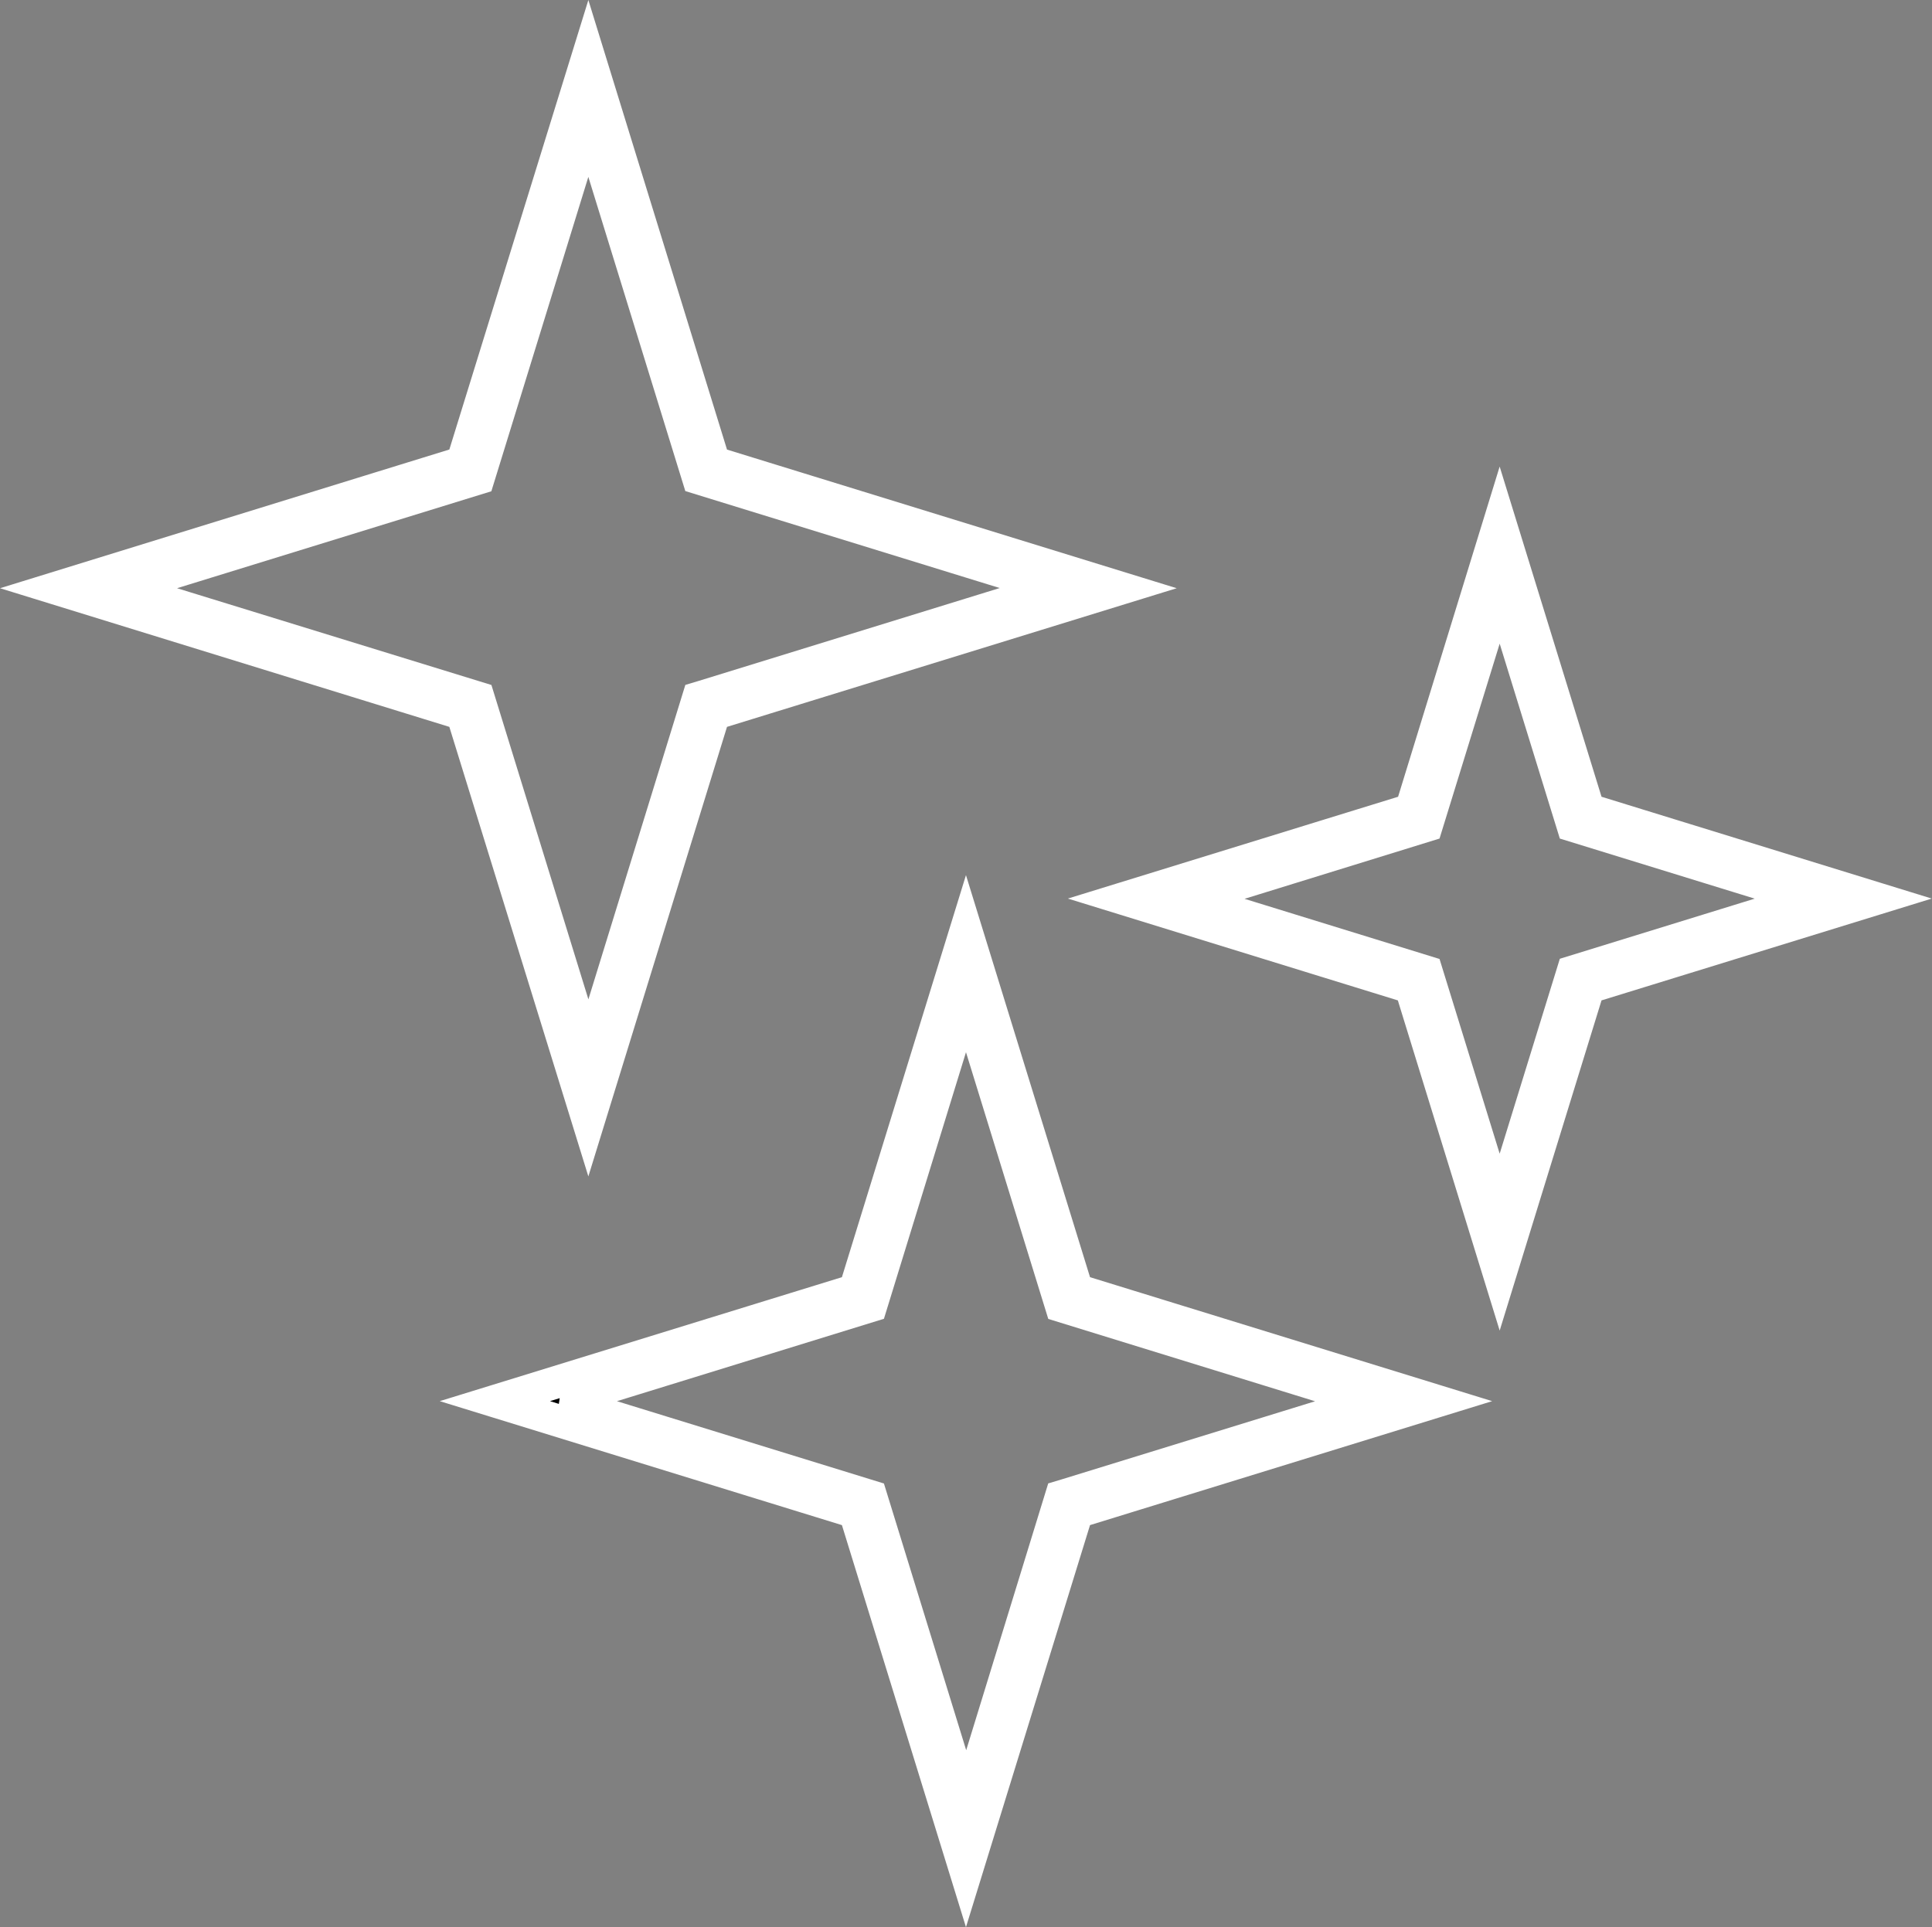<svg xmlns="http://www.w3.org/2000/svg" width="29.745" height="29.677" viewBox="0 0 29.745 29.677">
  <rect x="0" y="0" width="29.745" height="29.677" fill="#808080" stroke="none"/>
  <g id="Artboard_1" data-name="Artboard 1" transform="translate(0.848 0.848)">
    <path id="Path_360" data-name="Path 360" d="M13.24,21.22,11.3,14.945,5.03,13.01,11.3,11.074,13.24,4.8l1.935,6.275,6.275,1.935-6.275,1.935ZM6.059,13.01,11.548,14.7l1.693,5.489L14.933,14.7l.077-.023,5.412-1.67-5.489-1.693L13.24,5.828l-1.693,5.489Z" transform="translate(-5.03 -4.8)" stroke="#fff" stroke-width="0.5"/>
    <path id="Path_361" data-name="Path 361" d="M181,90.787l-1.368-4.436L175.2,84.983l4.436-1.368L181,79.18l1.368,4.435,4.436,1.368-4.436,1.368Zm-4.775-5.8,3.649,1.126L181,89.759l1.126-3.649,3.649-1.126-3.649-1.125L181,80.21l-1.126,3.649Z" transform="translate(-158.759 -71.994)" stroke="#fff" stroke-width="0.5"/>
    <path id="Path_362" data-name="Path 362" d="M82.363,158.784l-1.71-5.543-5.543-1.709,5.543-1.709,1.71-5.543,1.71,5.543,5.543,1.709-5.543,1.709Zm-6.224-7.252L80.9,153l1.467,4.757L83.829,153l.077-.023,4.68-1.443-4.756-1.468-1.467-4.756L80.9,150.064l-4.756,1.468Z" transform="translate(-68.339 -130.804)" stroke="#fff" stroke-width="0.5"/>
  </g>
</svg>
